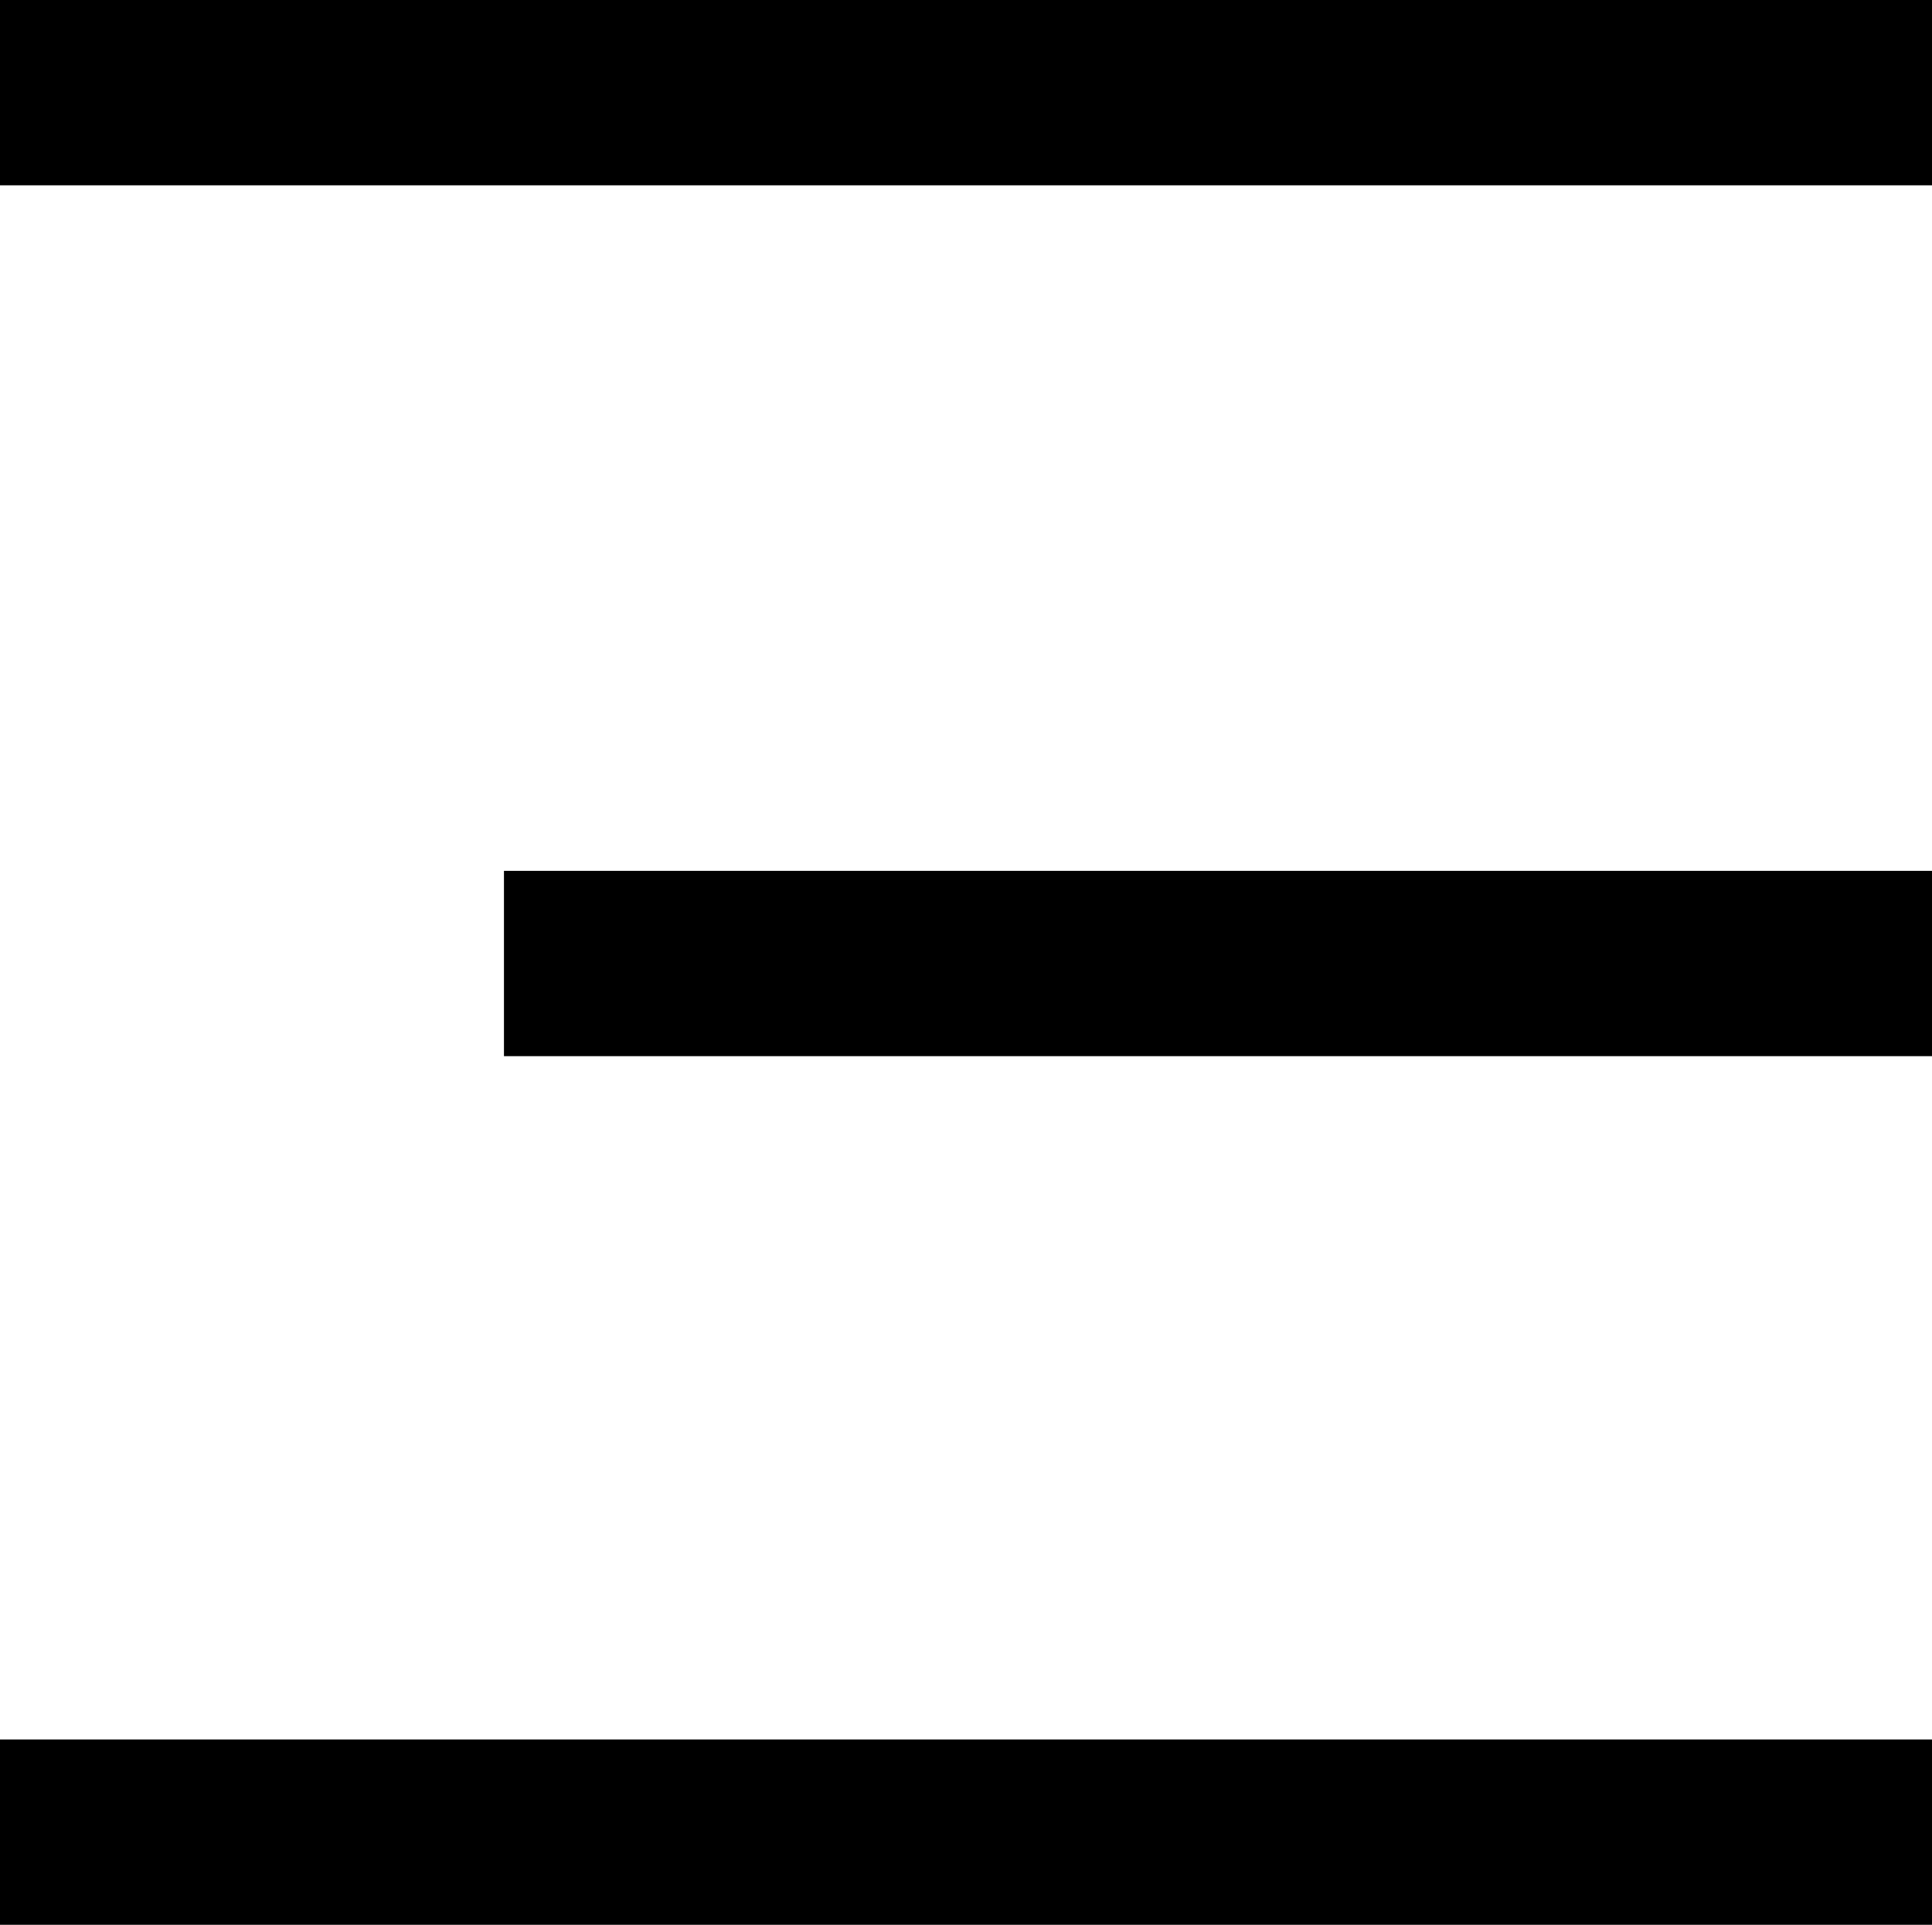 <svg id="Component_94_1" data-name="Component 94 – 1" xmlns="http://www.w3.org/2000/svg" width="37.991" height="37.85" viewBox="0 0 37.991 37.85">
  <rect id="Rectangle_10818" data-name="Rectangle 10818" width="37.991" height="3.644" transform="translate(0 34.206)"/>
  <rect id="Rectangle_10819" data-name="Rectangle 10819" width="37.991" height="3.644"/>
  <rect id="Rectangle_10820" data-name="Rectangle 10820" width="28.081" height="3.644" transform="translate(9.91 17.125)"/>
</svg>
